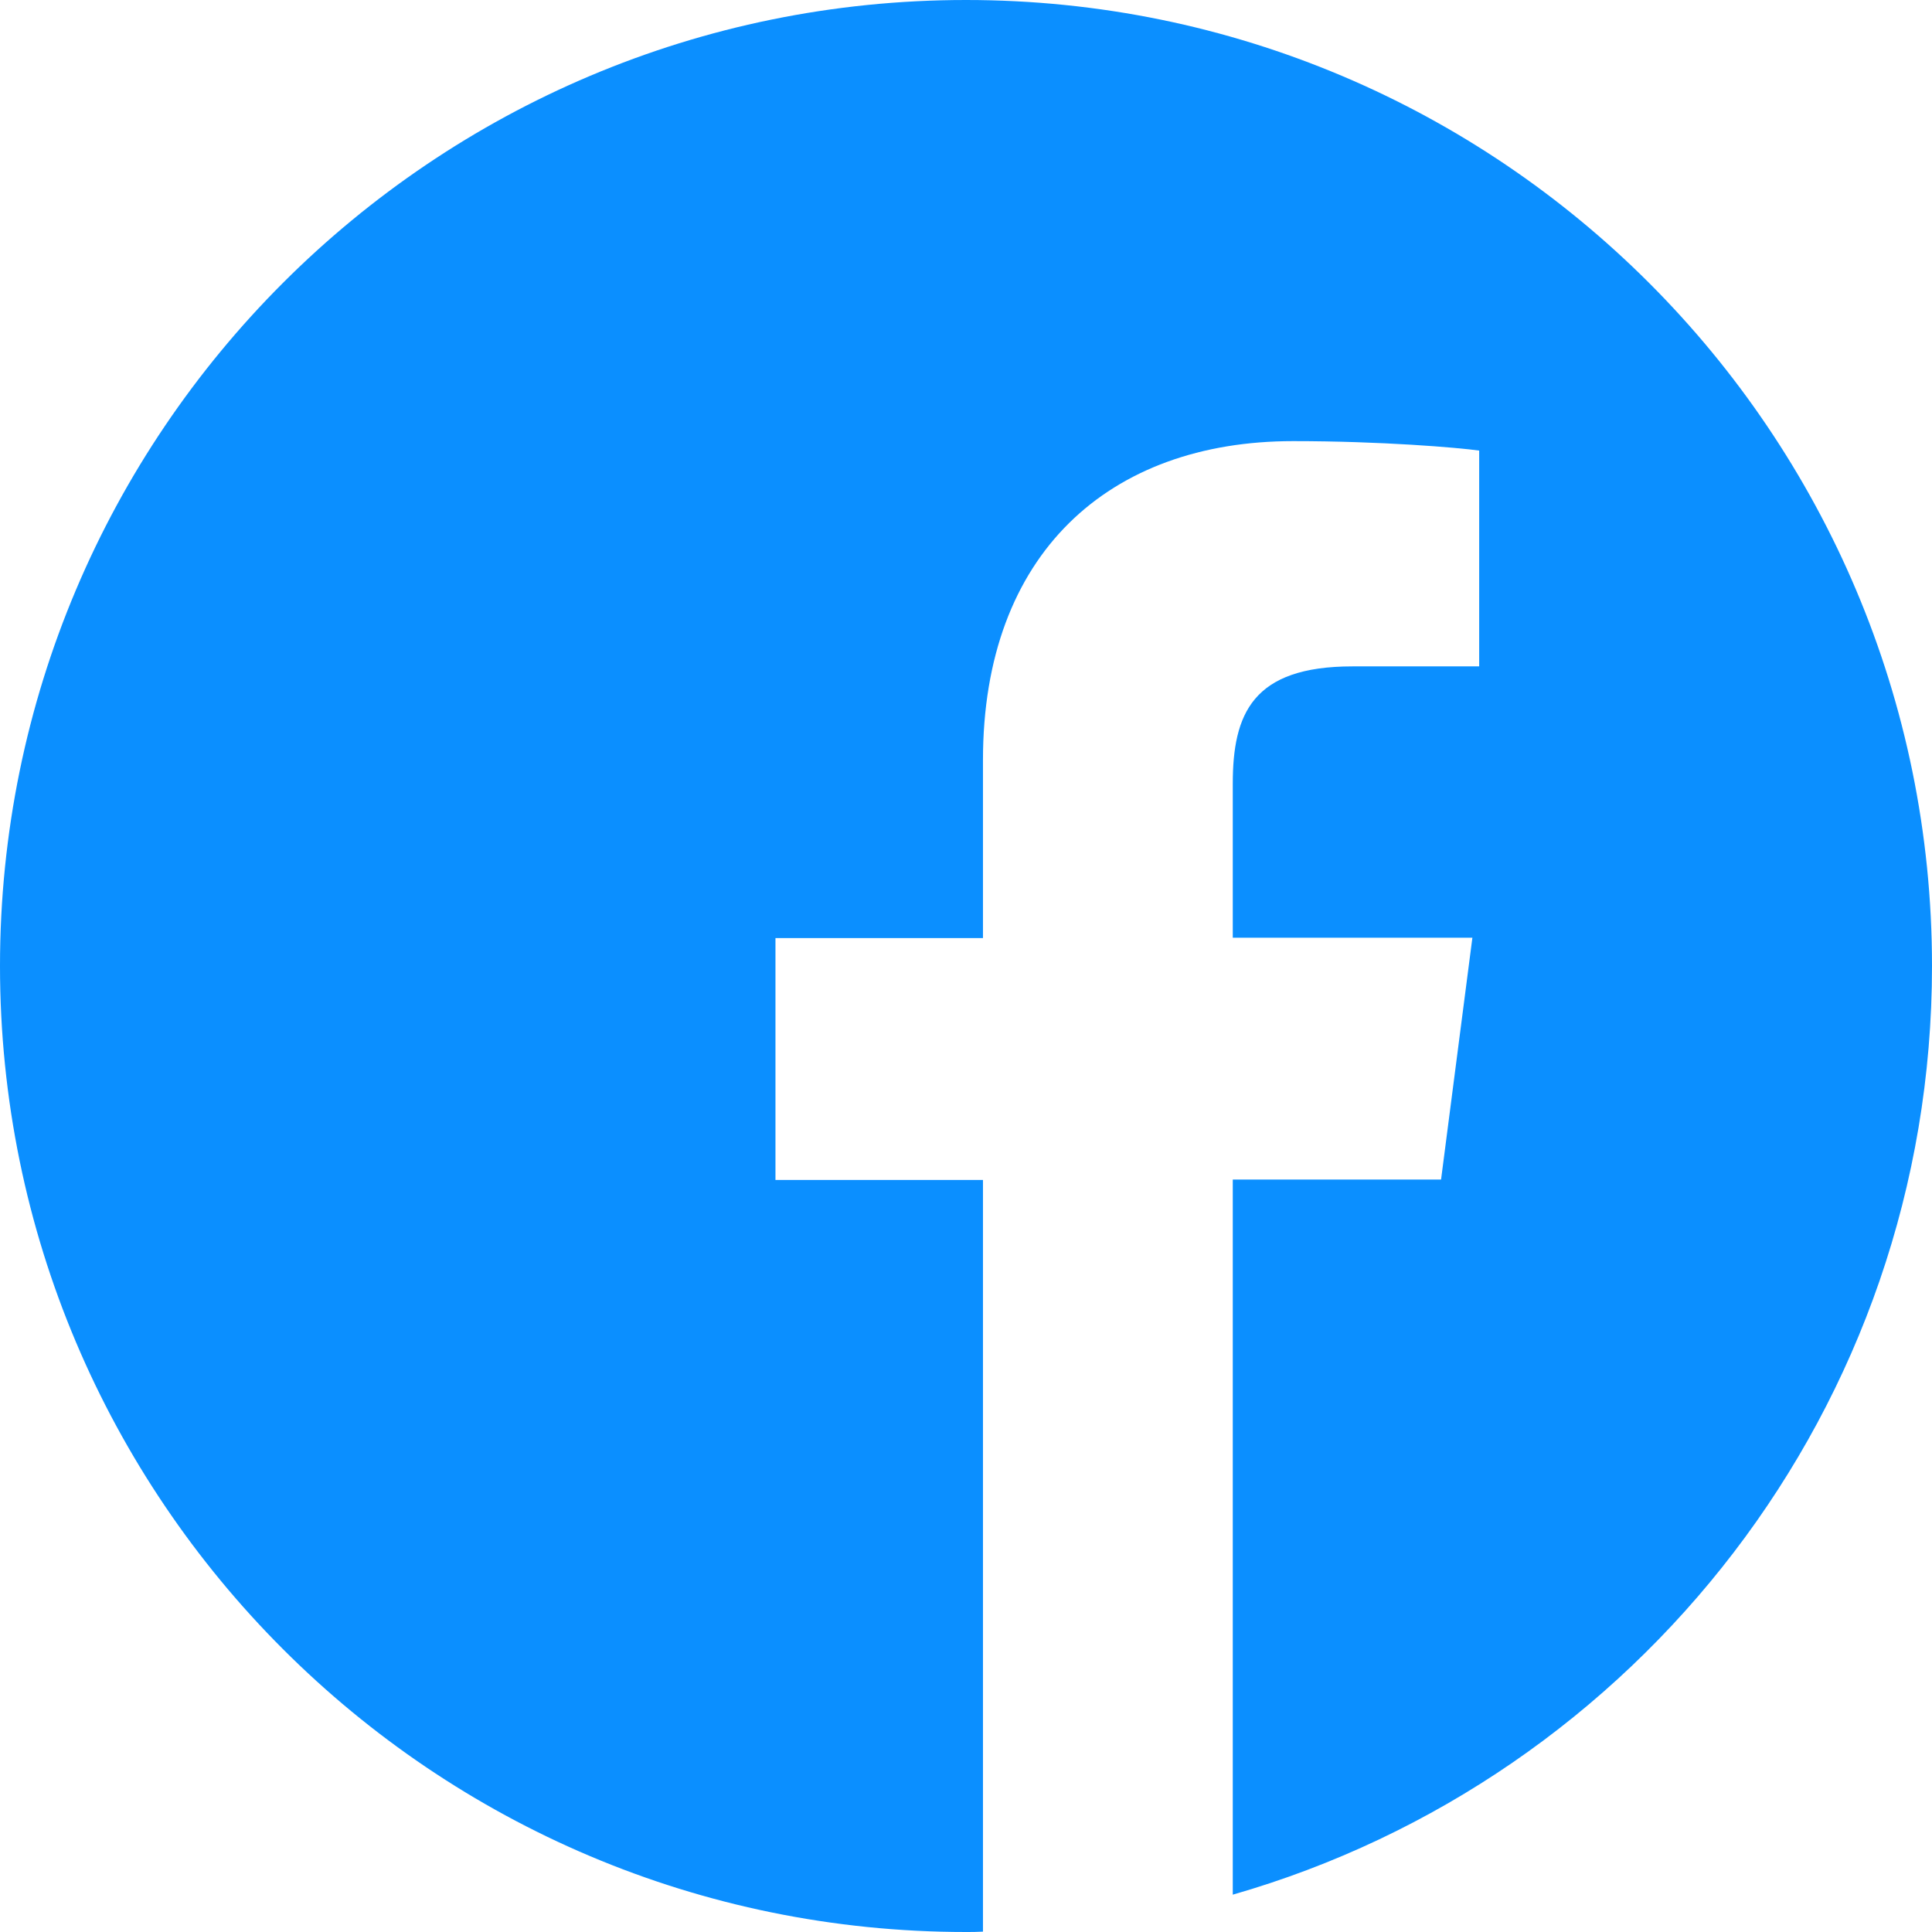 <svg width="37" height="37" viewBox="0 0 37 37" fill="none" xmlns="http://www.w3.org/2000/svg">
<g clip-path="url(#clip0_206_240)">
<path d="M37 18.5C37 8.282 28.718 0 18.5 0C8.282 0 0 8.282 0 18.5C0 28.718 8.282 37 18.5 37C18.608 37 18.717 37 18.825 36.993V22.598H14.851V17.965H18.825V14.554C18.825 10.601 21.239 8.448 24.765 8.448C26.456 8.448 27.909 8.571 28.328 8.629V12.762H25.9C23.985 12.762 23.609 13.673 23.609 15.01V17.958H28.198L27.598 22.59H23.609V36.285C31.342 34.066 37 26.948 37 18.5Z" fill="#0B8FFF"/>
</g>
<defs>
<clipPath id="clip0_206_240">
<rect width="37" height="37" fill="white"/>
</clipPath>
</defs>
</svg>
